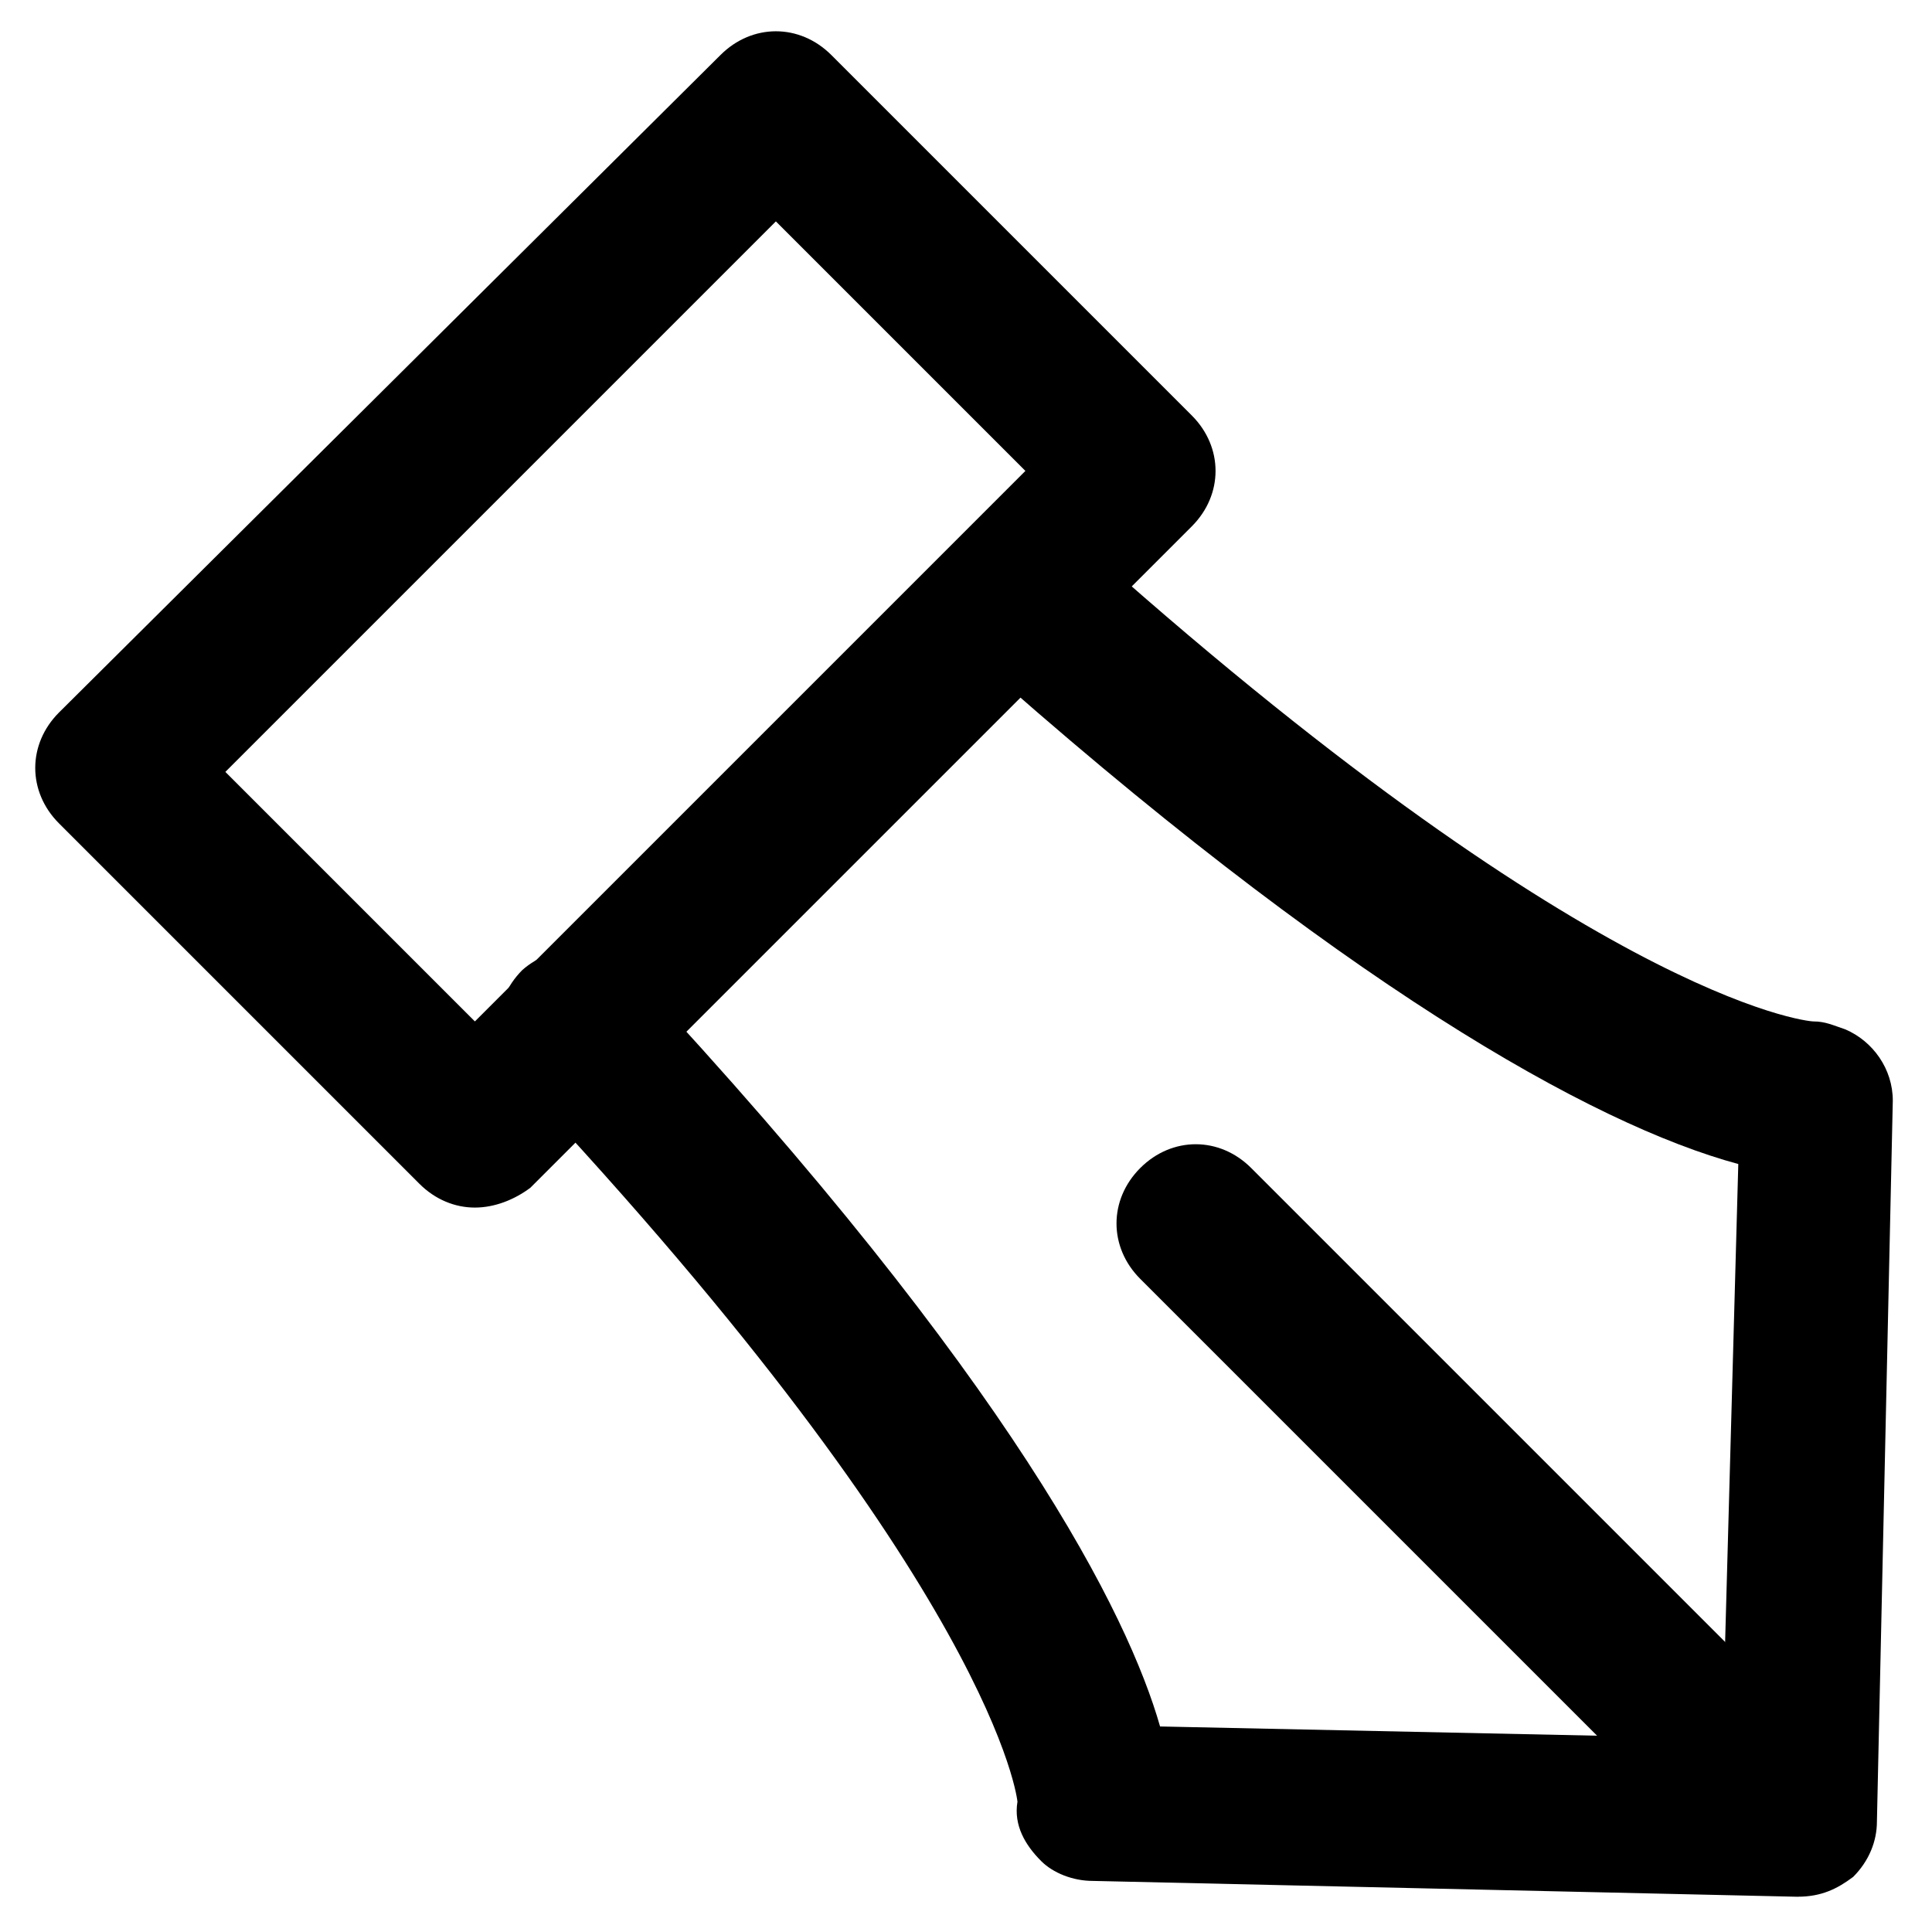 <?xml version="1.0" encoding="UTF-8"?>
<!-- Uploaded to: SVG Repo, www.svgrepo.com, Generator: SVG Repo Mixer Tools -->
<svg fill="#000000" width="800px" height="800px" version="1.1" viewBox="144 144 512 512" xmlns="http://www.w3.org/2000/svg">
 <g>
  <path d="m620.41 646.66-186.83-4.199c-5.246 0-10.496-2.098-13.645-5.246-4.199-4.199-7.348-9.445-6.297-15.742 0 0-5.246-55.629-132.25-191.03-7.348-8.398-7.348-20.992 1.051-29.391 8.398-7.348 20.992-7.348 29.391 1.051 100.76 108.11 131.2 170.04 139.6 199.43l149.04 3.148 4.195-152.2c-38.836-10.496-106.01-48.281-203.62-135.4-8.398-7.348-9.445-20.992-2.098-29.391 7.348-8.398 20.992-9.445 29.391-2.098 136.45 122.8 194.18 129.1 196.28 129.1 3.148 0 5.246 1.051 8.398 2.098 7.348 3.148 12.594 10.496 12.594 18.895l-4.207 191.02c0 5.246-2.098 10.496-6.297 14.695-4.199 3.148-8.398 5.25-14.695 5.25z"/>
  <path d="m615.17 643.51c-5.246 0-10.496-2.098-14.695-6.297l-154.29-154.29c-8.398-8.398-8.398-20.992 0-29.391 8.398-8.398 20.992-8.398 29.391 0l154.29 154.29c8.398 8.398 8.398 20.992 0 29.391-4.199 4.195-9.449 6.297-14.695 6.297z"/>
  <path d="m269.85 464.02c-5.246 0-10.496-2.098-14.695-6.297l-95.516-95.516c-8.398-8.398-8.398-20.992 0-29.391l175.29-174.23c4.199-4.199 9.445-6.297 14.695-6.297 5.246 0 10.496 2.098 14.695 6.297l95.516 95.516c8.398 8.398 8.398 20.992 0 29.391l-175.29 175.28c-4.199 3.148-9.445 5.246-14.695 5.246zm-66.125-115.46 66.125 66.125 145.89-145.89-66.125-66.125z"/>
 </g>
</svg>